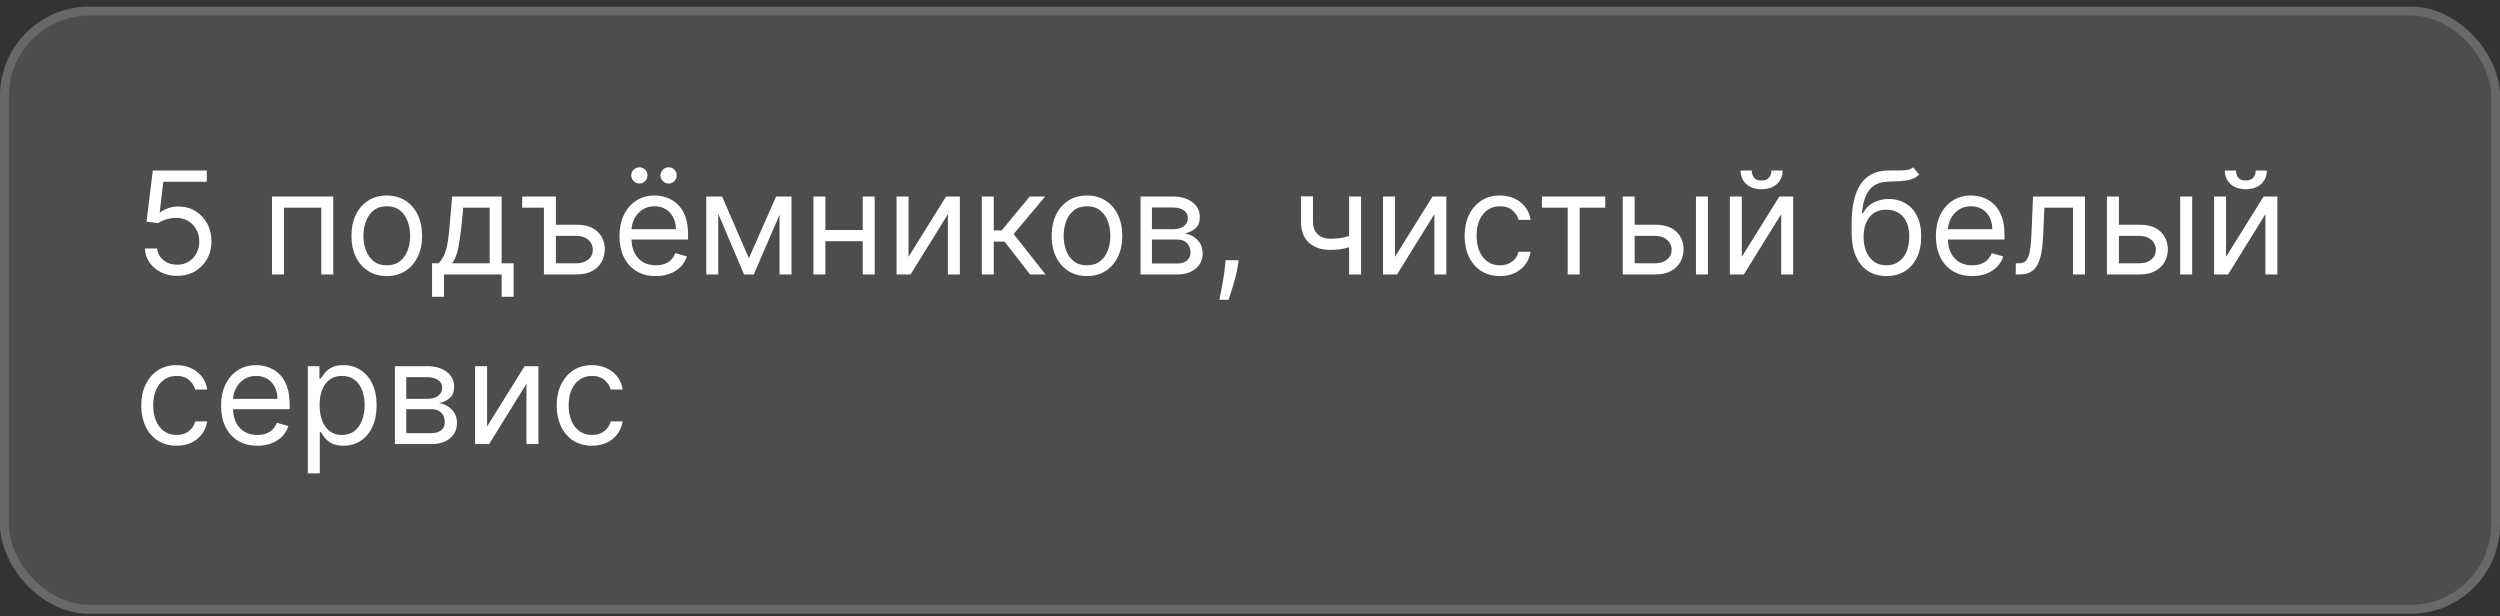 <?xml version="1.0" encoding="UTF-8"?> <svg xmlns="http://www.w3.org/2000/svg" width="280" height="69" viewBox="0 0 280 69" fill="none"><rect x="0" y="0" width="280" height="69" fill="#333333" stroke="none"/><rect y="0.738" width="280" height="68" rx="10" fill="white" fill-opacity="0.13"></rect><rect x="0.5" y="1.238" width="279" height="67" rx="9.5" stroke="white" stroke-opacity="0.15"></rect><path d="M19.841 30.897C19.174 30.897 18.574 30.765 18.04 30.5C17.506 30.235 17.078 29.871 16.756 29.409C16.434 28.947 16.258 28.42 16.227 27.829H17.591C17.644 28.356 17.883 28.791 18.307 29.136C18.735 29.477 19.246 29.647 19.841 29.647C20.318 29.647 20.742 29.536 21.114 29.312C21.489 29.089 21.782 28.782 21.994 28.392C22.21 27.998 22.318 27.553 22.318 27.056C22.318 26.549 22.206 26.096 21.983 25.698C21.763 25.297 21.46 24.981 21.074 24.75C20.688 24.519 20.246 24.401 19.75 24.397C19.394 24.394 19.028 24.448 18.653 24.562C18.278 24.672 17.97 24.814 17.727 24.988L16.409 24.829L17.114 19.102H23.159V20.352H18.296L17.886 23.784H17.954C18.193 23.594 18.492 23.437 18.852 23.312C19.212 23.187 19.587 23.125 19.977 23.125C20.689 23.125 21.324 23.295 21.881 23.636C22.441 23.973 22.881 24.435 23.199 25.022C23.521 25.61 23.682 26.28 23.682 27.034C23.682 27.776 23.515 28.439 23.182 29.022C22.852 29.602 22.398 30.06 21.818 30.397C21.239 30.731 20.579 30.897 19.841 30.897ZM30.462 30.738V22.011H37.325V30.738H35.984V23.261H31.803V30.738H30.462ZM43.32 30.92C42.532 30.92 41.84 30.733 41.246 30.358C40.655 29.983 40.193 29.458 39.859 28.784C39.53 28.11 39.365 27.322 39.365 26.42C39.365 25.511 39.53 24.717 39.859 24.039C40.193 23.361 40.655 22.835 41.246 22.46C41.84 22.085 42.532 21.897 43.32 21.897C44.108 21.897 44.797 22.085 45.388 22.46C45.983 22.835 46.445 23.361 46.774 24.039C47.108 24.717 47.274 25.511 47.274 26.42C47.274 27.322 47.108 28.11 46.774 28.784C46.445 29.458 45.983 29.983 45.388 30.358C44.797 30.733 44.108 30.92 43.32 30.92ZM43.32 29.716C43.918 29.716 44.41 29.562 44.797 29.255C45.183 28.948 45.469 28.545 45.655 28.045C45.84 27.545 45.933 27.003 45.933 26.42C45.933 25.837 45.84 25.293 45.655 24.789C45.469 24.286 45.183 23.878 44.797 23.568C44.41 23.257 43.918 23.102 43.32 23.102C42.721 23.102 42.229 23.257 41.842 23.568C41.456 23.878 41.17 24.286 40.984 24.789C40.799 25.293 40.706 25.837 40.706 26.42C40.706 27.003 40.799 27.545 40.984 28.045C41.17 28.545 41.456 28.948 41.842 29.255C42.229 29.562 42.721 29.716 43.32 29.716ZM48.389 33.238V29.488H49.117C49.294 29.303 49.448 29.102 49.577 28.886C49.706 28.67 49.817 28.414 49.912 28.119C50.01 27.82 50.094 27.456 50.162 27.028C50.23 26.596 50.291 26.075 50.344 25.466L50.639 22.011H56.185V29.488H57.526V33.238H56.185V30.738H49.73V33.238H48.389ZM50.639 29.488H54.844V23.261H51.889L51.662 25.466C51.567 26.378 51.45 27.176 51.31 27.858C51.169 28.539 50.946 29.083 50.639 29.488ZM60.919 22.011V23.261H58.487V22.011H60.919ZM62.078 25.17H64.578C65.601 25.17 66.383 25.43 66.925 25.948C67.466 26.467 67.737 27.125 67.737 27.92C67.737 28.443 67.616 28.918 67.374 29.346C67.131 29.77 66.775 30.11 66.305 30.363C65.836 30.613 65.26 30.738 64.578 30.738H60.919V22.011H62.26V29.488H64.578C65.108 29.488 65.544 29.348 65.885 29.068C66.226 28.788 66.396 28.428 66.396 27.988C66.396 27.526 66.226 27.149 65.885 26.858C65.544 26.566 65.108 26.42 64.578 26.42H62.078V25.17ZM73.449 30.92C72.608 30.92 71.883 30.735 71.273 30.363C70.667 29.988 70.199 29.466 69.869 28.795C69.544 28.121 69.381 27.337 69.381 26.443C69.381 25.549 69.544 24.761 69.869 24.079C70.199 23.394 70.657 22.86 71.244 22.477C71.835 22.091 72.525 21.897 73.312 21.897C73.767 21.897 74.216 21.973 74.659 22.125C75.102 22.276 75.506 22.522 75.869 22.863C76.233 23.2 76.523 23.647 76.739 24.204C76.954 24.761 77.062 25.447 77.062 26.261V26.829H70.335V25.67H75.699C75.699 25.178 75.6 24.738 75.403 24.352C75.21 23.966 74.934 23.661 74.574 23.437C74.218 23.214 73.797 23.102 73.312 23.102C72.778 23.102 72.316 23.235 71.926 23.5C71.54 23.761 71.242 24.102 71.034 24.522C70.826 24.943 70.722 25.394 70.722 25.875V26.647C70.722 27.306 70.835 27.865 71.062 28.323C71.294 28.778 71.614 29.125 72.023 29.363C72.432 29.598 72.907 29.716 73.449 29.716C73.801 29.716 74.119 29.666 74.403 29.568C74.691 29.466 74.939 29.314 75.148 29.113C75.356 28.909 75.517 28.655 75.631 28.352L76.926 28.716C76.79 29.155 76.561 29.541 76.239 29.875C75.917 30.204 75.519 30.462 75.046 30.647C74.572 30.829 74.04 30.92 73.449 30.92ZM71.608 20.556C71.369 20.556 71.157 20.466 70.972 20.284C70.79 20.098 70.699 19.886 70.699 19.647C70.699 19.386 70.79 19.17 70.972 19C71.157 18.825 71.369 18.738 71.608 18.738C71.869 18.738 72.085 18.825 72.256 19C72.43 19.17 72.517 19.386 72.517 19.647C72.517 19.886 72.43 20.098 72.256 20.284C72.085 20.466 71.869 20.556 71.608 20.556ZM74.881 20.556C74.642 20.556 74.43 20.466 74.244 20.284C74.062 20.098 73.972 19.886 73.972 19.647C73.972 19.386 74.062 19.17 74.244 19C74.43 18.825 74.642 18.738 74.881 18.738C75.142 18.738 75.358 18.825 75.528 19C75.703 19.17 75.79 19.386 75.79 19.647C75.79 19.886 75.703 20.098 75.528 20.284C75.358 20.466 75.142 20.556 74.881 20.556ZM83.875 28.92L86.921 22.011H88.193L84.421 30.738H83.329L79.625 22.011H80.875L83.875 28.92ZM80.443 22.011V30.738H79.102V22.011H80.443ZM87.307 30.738V22.011H88.648V30.738H87.307ZM96.943 25.761V27.011H92.125V25.761H96.943ZM92.443 22.011V30.738H91.102V22.011H92.443ZM97.966 22.011V30.738H96.625V22.011H97.966ZM101.756 28.761L105.96 22.011H107.506V30.738H106.165V23.988L101.983 30.738H100.415V22.011H101.756V28.761ZM109.962 30.738V22.011H111.303V25.806H112.189L115.325 22.011H117.053L113.53 26.216L117.098 30.738H115.371L112.507 27.056H111.303V30.738H109.962ZM121.741 30.92C120.954 30.92 120.262 30.733 119.668 30.358C119.077 29.983 118.615 29.458 118.281 28.784C117.952 28.11 117.787 27.322 117.787 26.42C117.787 25.511 117.952 24.717 118.281 24.039C118.615 23.361 119.077 22.835 119.668 22.46C120.262 22.085 120.954 21.897 121.741 21.897C122.529 21.897 123.219 22.085 123.81 22.46C124.404 22.835 124.866 23.361 125.196 24.039C125.529 24.717 125.696 25.511 125.696 26.42C125.696 27.322 125.529 28.11 125.196 28.784C124.866 29.458 124.404 29.983 123.81 30.358C123.219 30.733 122.529 30.92 121.741 30.92ZM121.741 29.716C122.34 29.716 122.832 29.562 123.219 29.255C123.605 28.948 123.891 28.545 124.077 28.045C124.262 27.545 124.355 27.003 124.355 26.42C124.355 25.837 124.262 25.293 124.077 24.789C123.891 24.286 123.605 23.878 123.219 23.568C122.832 23.257 122.34 23.102 121.741 23.102C121.143 23.102 120.651 23.257 120.264 23.568C119.878 23.878 119.592 24.286 119.406 24.789C119.221 25.293 119.128 25.837 119.128 26.42C119.128 27.003 119.221 27.545 119.406 28.045C119.592 28.545 119.878 28.948 120.264 29.255C120.651 29.562 121.143 29.716 121.741 29.716ZM127.743 30.738V22.011H131.311C132.25 22.011 132.997 22.223 133.55 22.647C134.103 23.072 134.379 23.632 134.379 24.329C134.379 24.86 134.222 25.27 133.908 25.562C133.593 25.85 133.19 26.045 132.697 26.147C133.019 26.193 133.332 26.306 133.635 26.488C133.942 26.67 134.196 26.92 134.396 27.238C134.597 27.553 134.697 27.939 134.697 28.397C134.697 28.844 134.584 29.244 134.357 29.596C134.129 29.948 133.804 30.227 133.379 30.431C132.955 30.636 132.447 30.738 131.857 30.738H127.743ZM129.016 29.511H131.857C132.319 29.511 132.68 29.401 132.942 29.181C133.203 28.962 133.334 28.663 133.334 28.284C133.334 27.833 133.203 27.479 132.942 27.221C132.68 26.96 132.319 26.829 131.857 26.829H129.016V29.511ZM129.016 25.67H131.311C131.671 25.67 131.98 25.621 132.237 25.522C132.495 25.42 132.692 25.276 132.828 25.091C132.968 24.901 133.038 24.678 133.038 24.42C133.038 24.053 132.885 23.765 132.578 23.556C132.271 23.344 131.849 23.238 131.311 23.238H129.016V25.67ZM138.727 29.147L138.636 29.761C138.572 30.193 138.473 30.655 138.341 31.147C138.212 31.64 138.078 32.104 137.938 32.539C137.797 32.975 137.682 33.322 137.591 33.579H136.568C136.617 33.337 136.682 33.017 136.761 32.619C136.841 32.221 136.92 31.776 137 31.284C137.083 30.795 137.152 30.295 137.205 29.784L137.273 29.147H138.727ZM152.439 22.011V30.738H151.098V22.011H152.439ZM151.916 26.17V27.42C151.613 27.534 151.312 27.634 151.013 27.721C150.714 27.805 150.399 27.871 150.07 27.92C149.74 27.966 149.378 27.988 148.984 27.988C147.996 27.988 147.202 27.721 146.604 27.187C146.009 26.653 145.712 25.852 145.712 24.784V21.988H147.053V24.784C147.053 25.231 147.138 25.598 147.308 25.886C147.479 26.174 147.71 26.388 148.001 26.528C148.293 26.668 148.621 26.738 148.984 26.738C149.553 26.738 150.066 26.687 150.524 26.585C150.986 26.479 151.45 26.341 151.916 26.17ZM156.24 28.761L160.445 22.011H161.99V30.738H160.649V23.988L156.467 30.738H154.899V22.011H156.24V28.761ZM167.991 30.92C167.173 30.92 166.469 30.727 165.878 30.341C165.287 29.954 164.832 29.422 164.514 28.744C164.196 28.066 164.037 27.291 164.037 26.42C164.037 25.534 164.2 24.752 164.526 24.073C164.855 23.392 165.313 22.86 165.901 22.477C166.491 22.091 167.181 21.897 167.969 21.897C168.582 21.897 169.135 22.011 169.628 22.238C170.12 22.466 170.524 22.784 170.838 23.193C171.152 23.602 171.348 24.079 171.423 24.625H170.082C169.98 24.227 169.753 23.875 169.401 23.568C169.052 23.257 168.582 23.102 167.991 23.102C167.469 23.102 167.01 23.238 166.616 23.511C166.226 23.78 165.921 24.161 165.702 24.653C165.486 25.142 165.378 25.716 165.378 26.375C165.378 27.049 165.484 27.636 165.696 28.136C165.912 28.636 166.215 29.024 166.605 29.301C166.999 29.577 167.461 29.716 167.991 29.716C168.34 29.716 168.656 29.655 168.94 29.534C169.224 29.413 169.465 29.238 169.662 29.011C169.859 28.784 169.999 28.511 170.082 28.193H171.423C171.348 28.708 171.16 29.172 170.861 29.585C170.565 29.994 170.173 30.32 169.685 30.562C169.2 30.801 168.635 30.92 167.991 30.92ZM172.696 23.261V22.011H179.787V23.261H176.923V30.738H175.582V23.261H172.696ZM182.902 25.17H185.402C186.425 25.17 187.207 25.43 187.749 25.948C188.29 26.467 188.561 27.125 188.561 27.92C188.561 28.443 188.44 28.918 188.197 29.346C187.955 29.77 187.599 30.11 187.129 30.363C186.66 30.613 186.084 30.738 185.402 30.738H181.743V22.011H183.084V29.488H185.402C185.932 29.488 186.368 29.348 186.709 29.068C187.05 28.788 187.22 28.428 187.22 27.988C187.22 27.526 187.05 27.149 186.709 26.858C186.368 26.566 185.932 26.42 185.402 26.42H182.902V25.17ZM189.947 30.738V22.011H191.288V30.738H189.947ZM195.084 28.761L199.288 22.011H200.834V30.738H199.493V23.988L195.311 30.738H193.743V22.011H195.084V28.761ZM198.402 19.102H199.652C199.652 19.716 199.44 20.217 199.016 20.608C198.591 20.998 198.016 21.193 197.288 21.193C196.572 21.193 196.002 20.998 195.578 20.608C195.158 20.217 194.947 19.716 194.947 19.102H196.197C196.197 19.397 196.279 19.657 196.442 19.88C196.608 20.104 196.891 20.216 197.288 20.216C197.686 20.216 197.97 20.104 198.141 19.88C198.315 19.657 198.402 19.397 198.402 19.102ZM214.267 18.738L214.949 19.556C214.684 19.814 214.377 19.994 214.028 20.096C213.68 20.198 213.286 20.261 212.847 20.284C212.407 20.306 211.919 20.329 211.381 20.352C210.775 20.375 210.273 20.522 209.875 20.795C209.477 21.068 209.17 21.462 208.955 21.977C208.739 22.492 208.6 23.125 208.54 23.875H208.653C208.949 23.329 209.358 22.928 209.881 22.67C210.403 22.413 210.964 22.284 211.562 22.284C212.244 22.284 212.858 22.443 213.403 22.761C213.949 23.079 214.381 23.551 214.699 24.176C215.017 24.801 215.176 25.572 215.176 26.488C215.176 27.401 215.013 28.189 214.688 28.852C214.366 29.515 213.913 30.026 213.33 30.386C212.75 30.742 212.07 30.92 211.29 30.92C210.509 30.92 209.826 30.736 209.239 30.369C208.652 29.998 208.195 29.448 207.869 28.721C207.544 27.99 207.381 27.087 207.381 26.011V25.079C207.381 23.136 207.71 21.663 208.369 20.659C209.032 19.655 210.028 19.136 211.358 19.102C211.828 19.087 212.246 19.083 212.614 19.091C212.981 19.098 213.301 19.081 213.574 19.039C213.847 18.998 214.078 18.897 214.267 18.738ZM211.29 29.716C211.816 29.716 212.269 29.583 212.648 29.318C213.03 29.053 213.324 28.68 213.528 28.198C213.733 27.714 213.835 27.144 213.835 26.488C213.835 25.852 213.731 25.31 213.523 24.863C213.318 24.416 213.025 24.075 212.642 23.841C212.259 23.606 211.801 23.488 211.267 23.488C210.877 23.488 210.527 23.555 210.216 23.687C209.905 23.82 209.64 24.015 209.42 24.272C209.201 24.53 209.03 24.844 208.909 25.216C208.792 25.587 208.729 26.011 208.722 26.488C208.722 27.466 208.951 28.248 209.409 28.835C209.867 29.422 210.494 29.716 211.29 29.716ZM220.886 30.92C220.045 30.92 219.32 30.735 218.71 30.363C218.104 29.988 217.636 29.466 217.307 28.795C216.981 28.121 216.818 27.337 216.818 26.443C216.818 25.549 216.981 24.761 217.307 24.079C217.636 23.394 218.095 22.86 218.682 22.477C219.273 22.091 219.962 21.897 220.75 21.897C221.205 21.897 221.653 21.973 222.097 22.125C222.54 22.276 222.943 22.522 223.307 22.863C223.67 23.2 223.96 23.647 224.176 24.204C224.392 24.761 224.5 25.447 224.5 26.261V26.829H217.773V25.67H223.136C223.136 25.178 223.038 24.738 222.841 24.352C222.648 23.966 222.371 23.661 222.011 23.437C221.655 23.214 221.235 23.102 220.75 23.102C220.216 23.102 219.754 23.235 219.364 23.5C218.977 23.761 218.68 24.102 218.472 24.522C218.263 24.943 218.159 25.394 218.159 25.875V26.647C218.159 27.306 218.273 27.865 218.5 28.323C218.731 28.778 219.051 29.125 219.46 29.363C219.869 29.598 220.345 29.716 220.886 29.716C221.239 29.716 221.557 29.666 221.841 29.568C222.129 29.466 222.377 29.314 222.585 29.113C222.794 28.909 222.955 28.655 223.068 28.352L224.364 28.716C224.227 29.155 223.998 29.541 223.676 29.875C223.354 30.204 222.956 30.462 222.483 30.647C222.009 30.829 221.477 30.92 220.886 30.92ZM225.767 30.738V29.488H226.085C226.347 29.488 226.564 29.437 226.739 29.335C226.913 29.229 227.053 29.045 227.159 28.784C227.269 28.519 227.352 28.151 227.409 27.681C227.47 27.208 227.513 26.606 227.54 25.875L227.699 22.011H233.517V30.738H232.176V23.261H228.972L228.835 26.375C228.805 27.091 228.741 27.721 228.642 28.267C228.547 28.808 228.402 29.263 228.205 29.63C228.011 29.998 227.754 30.274 227.432 30.46C227.11 30.645 226.706 30.738 226.222 30.738H225.767ZM237.136 25.17H239.636C240.659 25.17 241.441 25.43 241.983 25.948C242.525 26.467 242.795 27.125 242.795 27.92C242.795 28.443 242.674 28.918 242.432 29.346C242.189 29.77 241.833 30.11 241.364 30.363C240.894 30.613 240.318 30.738 239.636 30.738H235.977V22.011H237.318V29.488H239.636C240.167 29.488 240.602 29.348 240.943 29.068C241.284 28.788 241.455 28.428 241.455 27.988C241.455 27.526 241.284 27.149 240.943 26.858C240.602 26.566 240.167 26.42 239.636 26.42H237.136V25.17ZM244.182 30.738V22.011H245.523V30.738H244.182ZM249.318 28.761L253.523 22.011H255.068V30.738H253.727V23.988L249.545 30.738H247.977V22.011H249.318V28.761ZM252.636 19.102H253.886C253.886 19.716 253.674 20.217 253.25 20.608C252.826 20.998 252.25 21.193 251.523 21.193C250.807 21.193 250.237 20.998 249.812 20.608C249.392 20.217 249.182 19.716 249.182 19.102H250.432C250.432 19.397 250.513 19.657 250.676 19.88C250.843 20.104 251.125 20.216 251.523 20.216C251.92 20.216 252.205 20.104 252.375 19.88C252.549 19.657 252.636 19.397 252.636 19.102ZM19.773 49.92C18.954 49.92 18.25 49.727 17.659 49.341C17.068 48.954 16.614 48.422 16.296 47.744C15.977 47.066 15.818 46.291 15.818 45.42C15.818 44.534 15.981 43.752 16.307 43.074C16.636 42.392 17.095 41.859 17.682 41.477C18.273 41.091 18.962 40.897 19.75 40.897C20.364 40.897 20.917 41.011 21.409 41.238C21.901 41.466 22.305 41.784 22.619 42.193C22.934 42.602 23.129 43.079 23.204 43.625H21.864C21.761 43.227 21.534 42.875 21.182 42.568C20.833 42.257 20.364 42.102 19.773 42.102C19.25 42.102 18.792 42.238 18.398 42.511C18.008 42.78 17.703 43.161 17.483 43.653C17.267 44.142 17.159 44.716 17.159 45.375C17.159 46.049 17.265 46.636 17.477 47.136C17.693 47.636 17.996 48.024 18.386 48.301C18.78 48.577 19.242 48.716 19.773 48.716C20.121 48.716 20.438 48.655 20.722 48.534C21.006 48.413 21.246 48.238 21.443 48.011C21.64 47.784 21.78 47.511 21.864 47.193H23.204C23.129 47.708 22.941 48.172 22.642 48.585C22.347 48.994 21.954 49.32 21.466 49.562C20.981 49.801 20.417 49.92 19.773 49.92ZM28.824 49.92C27.983 49.92 27.258 49.734 26.648 49.363C26.042 48.988 25.574 48.466 25.244 47.795C24.919 47.121 24.756 46.337 24.756 45.443C24.756 44.549 24.919 43.761 25.244 43.079C25.574 42.394 26.032 41.859 26.619 41.477C27.21 41.091 27.9 40.897 28.688 40.897C29.142 40.897 29.591 40.973 30.034 41.125C30.477 41.276 30.881 41.522 31.244 41.863C31.608 42.2 31.898 42.647 32.114 43.204C32.33 43.761 32.438 44.447 32.438 45.261V45.829H25.71V44.67H31.074C31.074 44.178 30.975 43.738 30.778 43.352C30.585 42.966 30.309 42.661 29.949 42.437C29.593 42.214 29.172 42.102 28.688 42.102C28.153 42.102 27.691 42.234 27.301 42.5C26.915 42.761 26.617 43.102 26.409 43.522C26.201 43.943 26.097 44.394 26.097 44.875V45.647C26.097 46.306 26.21 46.865 26.438 47.324C26.669 47.778 26.989 48.125 27.398 48.363C27.807 48.598 28.282 48.716 28.824 48.716C29.176 48.716 29.494 48.666 29.778 48.568C30.066 48.466 30.314 48.314 30.523 48.113C30.731 47.909 30.892 47.655 31.006 47.352L32.301 47.716C32.165 48.155 31.936 48.541 31.614 48.875C31.292 49.204 30.894 49.462 30.421 49.647C29.947 49.829 29.415 49.92 28.824 49.92ZM34.477 53.011V41.011H35.773V42.397H35.932C36.03 42.246 36.167 42.053 36.341 41.818C36.519 41.579 36.773 41.367 37.102 41.181C37.436 40.992 37.886 40.897 38.455 40.897C39.189 40.897 39.837 41.081 40.398 41.449C40.958 41.816 41.396 42.337 41.71 43.011C42.025 43.685 42.182 44.481 42.182 45.397C42.182 46.322 42.025 47.123 41.71 47.801C41.396 48.475 40.96 48.998 40.403 49.369C39.847 49.736 39.205 49.92 38.477 49.92C37.917 49.92 37.468 49.827 37.131 49.642C36.794 49.452 36.534 49.238 36.352 49C36.17 48.757 36.03 48.556 35.932 48.397H35.818V53.011H34.477ZM35.795 45.375C35.795 46.034 35.892 46.615 36.085 47.119C36.278 47.619 36.561 48.011 36.932 48.295C37.303 48.575 37.758 48.716 38.295 48.716C38.856 48.716 39.324 48.568 39.699 48.272C40.078 47.973 40.362 47.572 40.551 47.068C40.744 46.56 40.841 45.996 40.841 45.375C40.841 44.761 40.746 44.208 40.557 43.716C40.371 43.219 40.089 42.827 39.71 42.539C39.335 42.248 38.864 42.102 38.295 42.102C37.75 42.102 37.292 42.24 36.92 42.517C36.549 42.789 36.269 43.172 36.08 43.664C35.89 44.153 35.795 44.723 35.795 45.375ZM44.227 49.738V41.011H47.795C48.735 41.011 49.481 41.223 50.034 41.647C50.587 42.072 50.864 42.632 50.864 43.329C50.864 43.859 50.706 44.27 50.392 44.562C50.078 44.85 49.674 45.045 49.182 45.147C49.504 45.193 49.816 45.306 50.119 45.488C50.426 45.67 50.68 45.92 50.881 46.238C51.081 46.553 51.182 46.939 51.182 47.397C51.182 47.844 51.068 48.244 50.841 48.596C50.614 48.949 50.288 49.227 49.864 49.431C49.439 49.636 48.932 49.738 48.341 49.738H44.227ZM45.5 48.511H48.341C48.803 48.511 49.165 48.401 49.426 48.181C49.688 47.962 49.818 47.663 49.818 47.284C49.818 46.833 49.688 46.479 49.426 46.221C49.165 45.96 48.803 45.829 48.341 45.829H45.5V48.511ZM45.5 44.67H47.795C48.155 44.67 48.464 44.621 48.722 44.522C48.979 44.42 49.176 44.276 49.312 44.091C49.453 43.901 49.523 43.678 49.523 43.42C49.523 43.053 49.369 42.765 49.062 42.556C48.756 42.344 48.333 42.238 47.795 42.238H45.5V44.67ZM54.553 47.761L58.757 41.011H60.303V49.738H58.962V42.988L54.78 49.738H53.212V41.011H54.553V47.761ZM66.304 49.92C65.486 49.92 64.781 49.727 64.19 49.341C63.599 48.954 63.145 48.422 62.827 47.744C62.508 47.066 62.349 46.291 62.349 45.42C62.349 44.534 62.512 43.752 62.838 43.074C63.168 42.392 63.626 41.859 64.213 41.477C64.804 41.091 65.493 40.897 66.281 40.897C66.895 40.897 67.448 41.011 67.94 41.238C68.433 41.466 68.836 41.784 69.151 42.193C69.465 42.602 69.66 43.079 69.736 43.625H68.395C68.293 43.227 68.065 42.875 67.713 42.568C67.365 42.257 66.895 42.102 66.304 42.102C65.781 42.102 65.323 42.238 64.929 42.511C64.539 42.78 64.234 43.161 64.014 43.653C63.798 44.142 63.69 44.716 63.69 45.375C63.69 46.049 63.796 46.636 64.008 47.136C64.224 47.636 64.528 48.024 64.918 48.301C65.312 48.577 65.774 48.716 66.304 48.716C66.653 48.716 66.969 48.655 67.253 48.534C67.537 48.413 67.778 48.238 67.974 48.011C68.171 47.784 68.312 47.511 68.395 47.193H69.736C69.66 47.708 69.472 48.172 69.173 48.585C68.878 48.994 68.486 49.32 67.997 49.562C67.512 49.801 66.948 49.92 66.304 49.92Z" fill="white"></path></svg> 